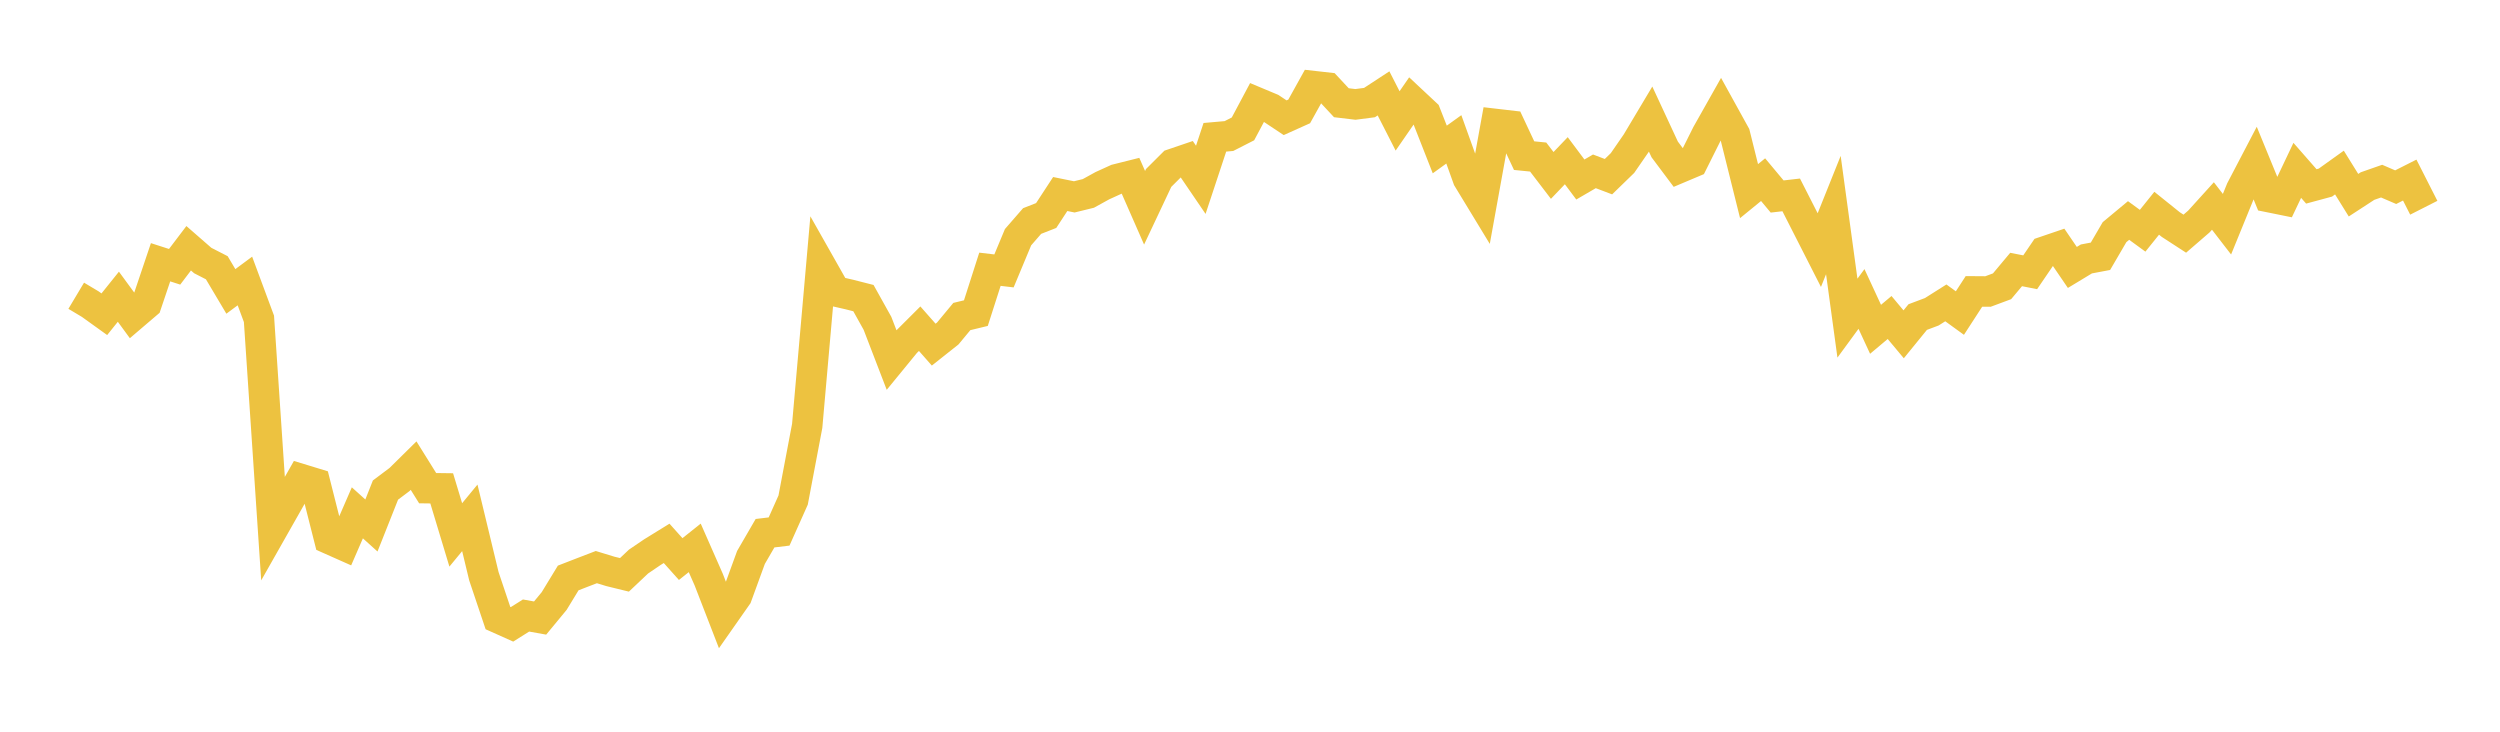 <svg width="164" height="48" xmlns="http://www.w3.org/2000/svg" xmlns:xlink="http://www.w3.org/1999/xlink"><path fill="none" stroke="rgb(237,194,64)" stroke-width="2" d="M5,19.401L5.922,19.952L6.844,20.614L7.766,19.465L8.689,20.726L9.611,19.939L10.533,17.204L11.455,17.501L12.377,16.286L13.299,17.09L14.222,17.564L15.144,19.116L16.066,18.433L16.988,20.917L17.91,34.678L18.832,33.052L19.754,31.428L20.677,31.71L21.599,35.355L22.521,35.765L23.443,33.642L24.365,34.473L25.287,32.148L26.21,31.455L27.132,30.545L28.054,32.024L28.976,32.036L29.898,35.09L30.82,33.971L31.743,37.801L32.665,40.545L33.587,40.958L34.509,40.378L35.431,40.544L36.353,39.428L37.275,37.914L38.198,37.556L39.12,37.202L40.042,37.484L40.964,37.71L41.886,36.839L42.808,36.213L43.731,35.644L44.653,36.675L45.575,35.94L46.497,38.035L47.419,40.415L48.341,39.099L49.263,36.57L50.186,34.978L51.108,34.867L52.03,32.803L52.952,27.938L53.874,17.481L54.796,19.11L55.719,19.321L56.641,19.556L57.563,21.211L58.485,23.608L59.407,22.482L60.329,21.562L61.251,22.608L62.174,21.876L63.096,20.764L64.018,20.541L64.94,17.663L65.862,17.772L66.784,15.56L67.707,14.499L68.629,14.138L69.551,12.728L70.473,12.915L71.395,12.689L72.317,12.181L73.24,11.761L74.162,11.53L75.084,13.63L76.006,11.674L76.928,10.755L77.85,10.442L78.772,11.796L79.695,9.006L80.617,8.925L81.539,8.455L82.461,6.724L83.383,7.11L84.305,7.723L85.228,7.308L86.15,5.646L87.072,5.75L87.994,6.739L88.916,6.849L89.838,6.729L90.76,6.126L91.683,7.932L92.605,6.596L93.527,7.458L94.449,9.806L95.371,9.142L96.293,11.709L97.216,13.228L98.138,8.136L99.06,8.243L99.982,10.21L100.904,10.302L101.826,11.508L102.749,10.543L103.671,11.776L104.593,11.24L105.515,11.59L106.437,10.694L107.359,9.359L108.281,7.814L109.204,9.802L110.126,11.033L111.048,10.644L111.97,8.797L112.892,7.162L113.814,8.832L114.737,12.538L115.659,11.786L116.581,12.891L117.503,12.785L118.425,14.596L119.347,16.407L120.269,14.108L121.192,20.87L122.114,19.611L123.036,21.602L123.958,20.828L124.88,21.931L125.802,20.799L126.725,20.452L127.647,19.869L128.569,20.537L129.491,19.116L130.413,19.123L131.335,18.78L132.257,17.679L133.18,17.861L134.102,16.507L135.024,16.193L135.946,17.544L136.868,16.986L137.79,16.812L138.713,15.23L139.635,14.464L140.557,15.137L141.479,13.989L142.401,14.73L143.323,15.329L144.246,14.531L145.168,13.513L146.09,14.708L147.012,12.448L147.934,10.684L148.856,12.933L149.778,13.12L150.701,11.175L151.623,12.228L152.545,11.979L153.467,11.319L154.389,12.805L155.311,12.205L156.234,11.882L157.156,12.279L158.078,11.813L159,13.628"></path></svg>
